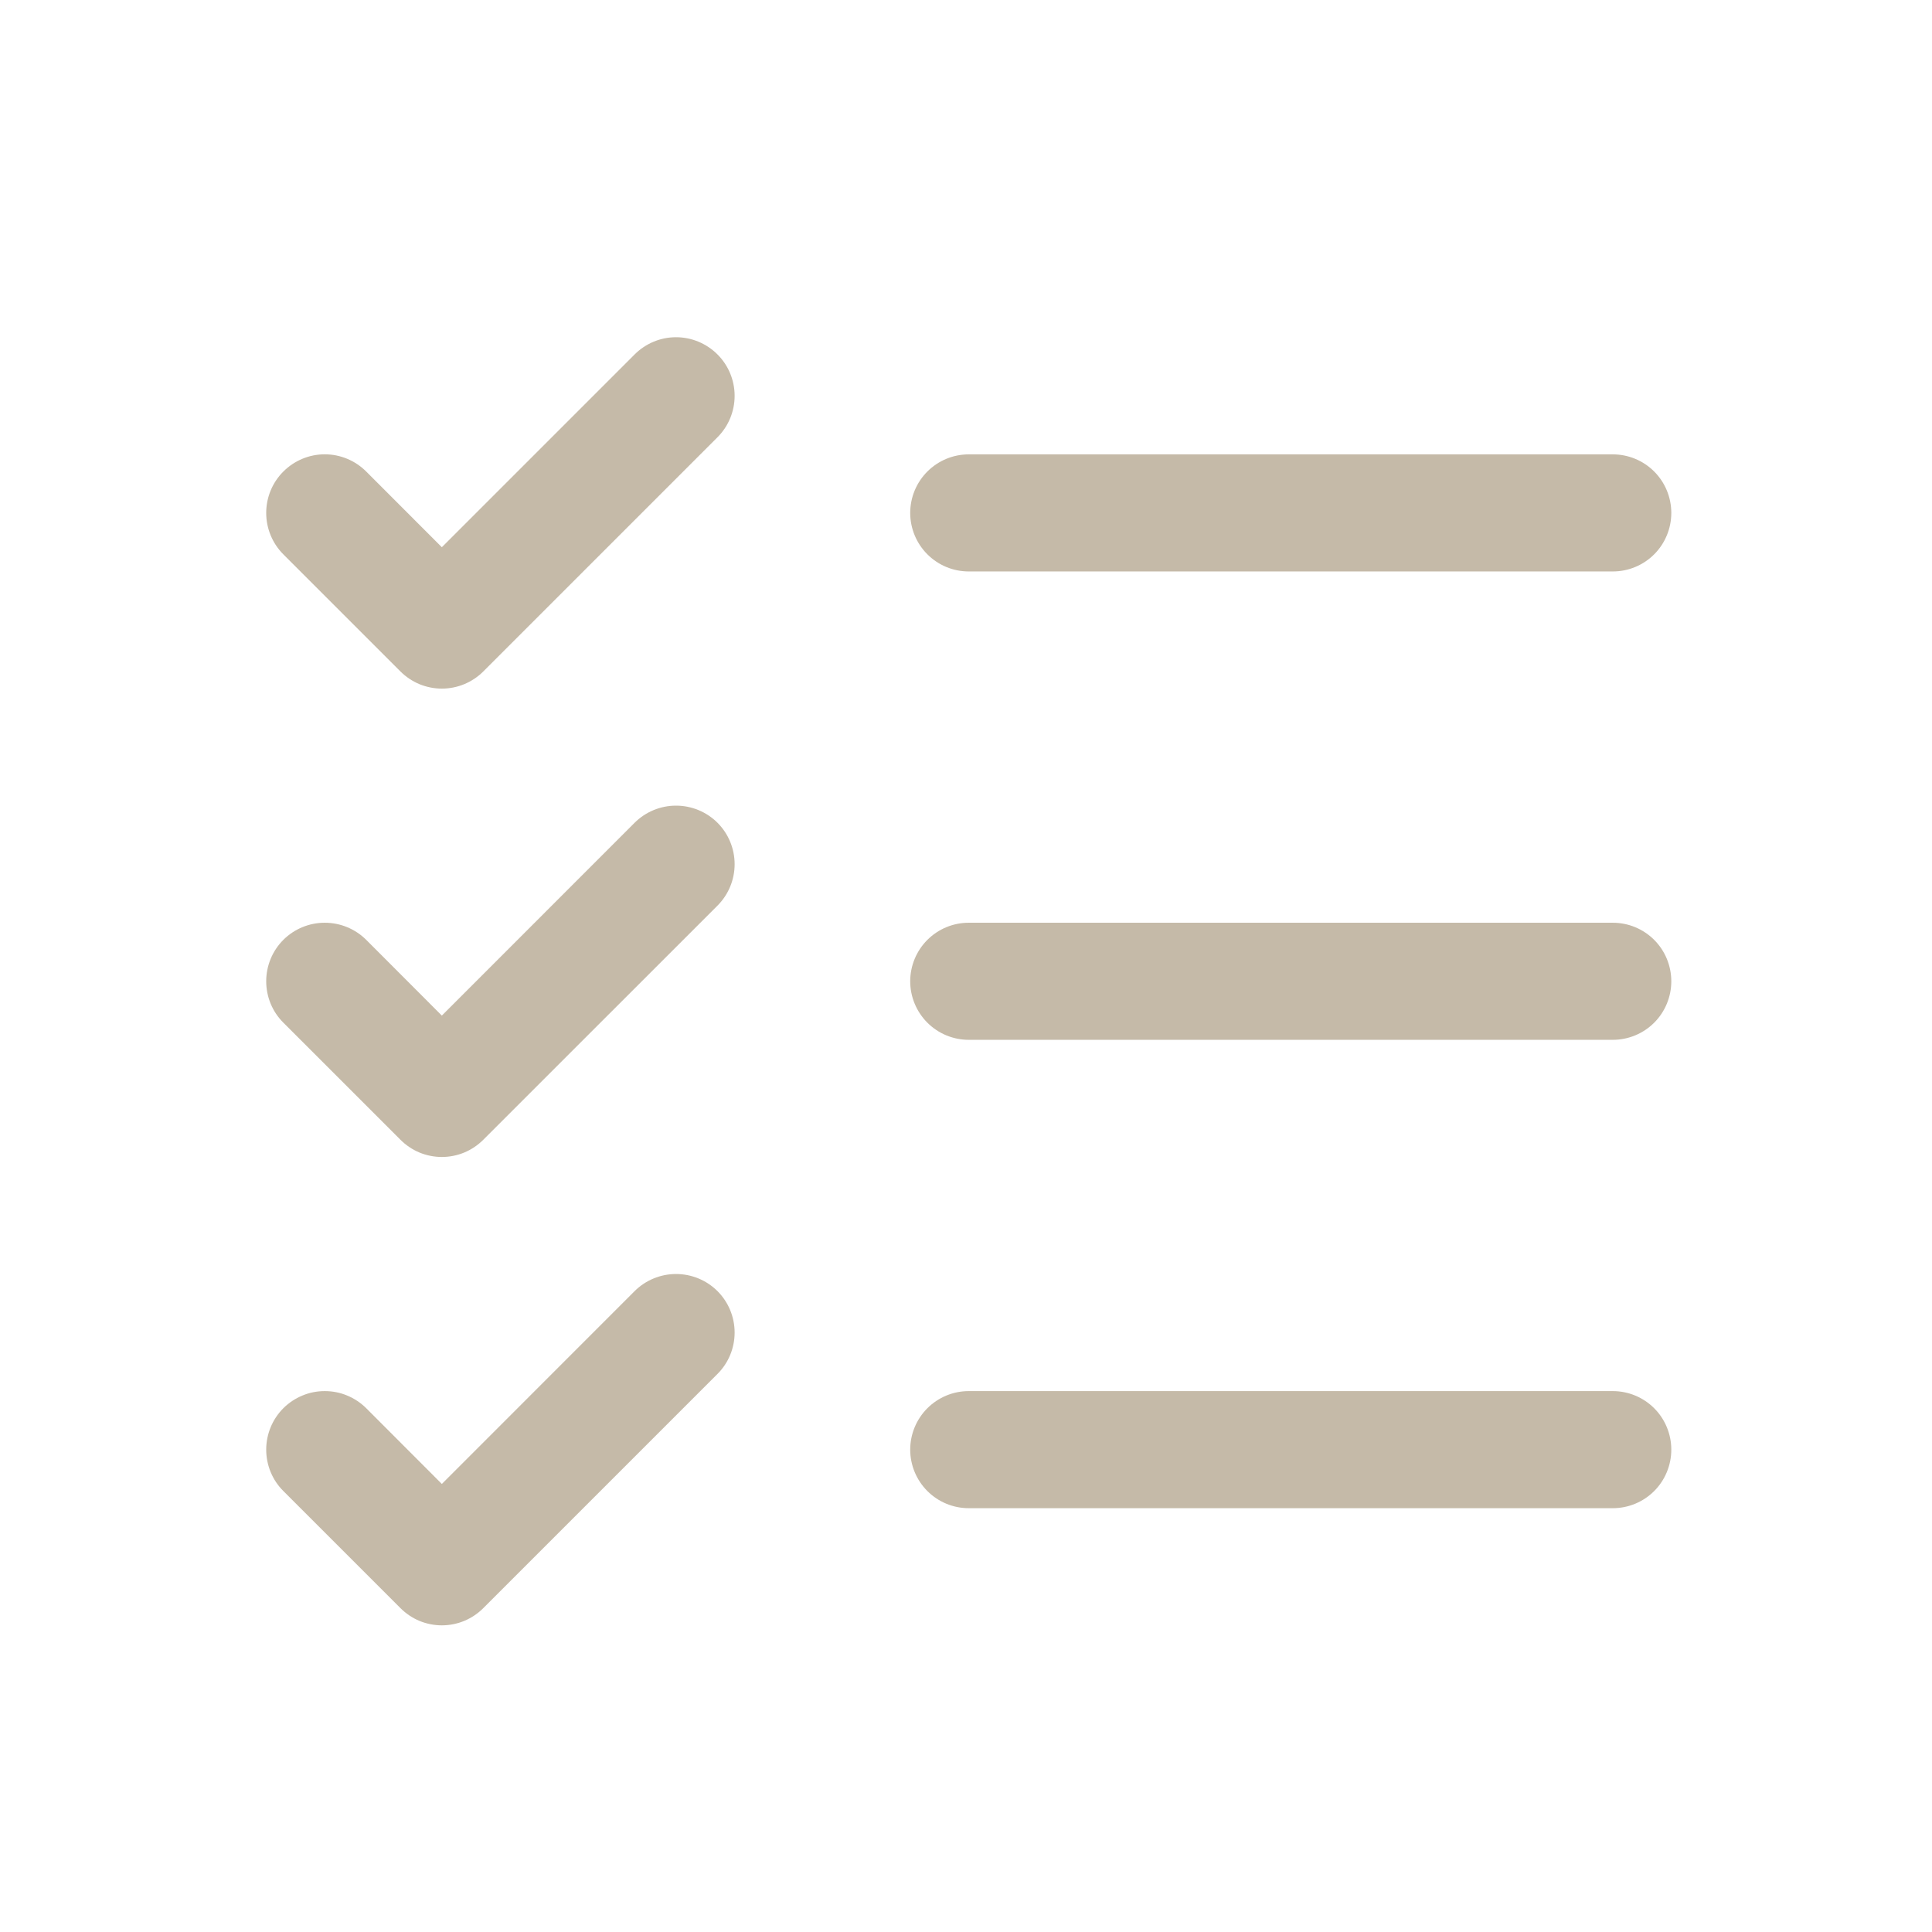 <?xml version="1.0" encoding="UTF-8"?> <svg xmlns="http://www.w3.org/2000/svg" width="33" height="33" viewBox="0 0 33 33" fill="none"> <path d="M28.547 16.761C28.547 17.026 28.442 17.281 28.255 17.468C28.067 17.656 27.813 17.761 27.547 17.761H16.547C16.282 17.761 16.028 17.656 15.84 17.468C15.653 17.281 15.547 17.026 15.547 16.761C15.547 16.496 15.653 16.241 15.84 16.054C16.028 15.866 16.282 15.761 16.547 15.761H27.547C27.813 15.761 28.067 15.866 28.255 16.054C28.442 16.241 28.547 16.496 28.547 16.761ZM16.547 9.761H27.547C27.813 9.761 28.067 9.656 28.255 9.468C28.442 9.281 28.547 9.026 28.547 8.761C28.547 8.496 28.442 8.241 28.255 8.054C28.067 7.866 27.813 7.761 27.547 7.761H16.547C16.282 7.761 16.028 7.866 15.84 8.054C15.653 8.241 15.547 8.496 15.547 8.761C15.547 9.026 15.653 9.281 15.84 9.468C16.028 9.656 16.282 9.761 16.547 9.761ZM27.547 23.761H16.547C16.282 23.761 16.028 23.866 15.84 24.054C15.653 24.241 15.547 24.496 15.547 24.761C15.547 25.026 15.653 25.281 15.84 25.468C16.028 25.656 16.282 25.761 16.547 25.761H27.547C27.813 25.761 28.067 25.656 28.255 25.468C28.442 25.281 28.547 25.026 28.547 24.761C28.547 24.496 28.442 24.241 28.255 24.054C28.067 23.866 27.813 23.761 27.547 23.761ZM10.84 6.054L7.547 9.347L6.255 8.054C6.067 7.866 5.813 7.76 5.547 7.76C5.282 7.76 5.028 7.866 4.84 8.054C4.652 8.241 4.547 8.496 4.547 8.761C4.547 9.026 4.652 9.281 4.84 9.469L6.84 11.469C6.933 11.562 7.043 11.635 7.164 11.686C7.286 11.736 7.416 11.762 7.547 11.762C7.679 11.762 7.809 11.736 7.93 11.686C8.052 11.635 8.162 11.562 8.255 11.469L12.255 7.469C12.443 7.281 12.548 7.026 12.548 6.761C12.548 6.496 12.443 6.241 12.255 6.054C12.067 5.866 11.813 5.76 11.547 5.76C11.282 5.76 11.028 5.866 10.84 6.054ZM10.84 14.053L7.547 17.347L6.255 16.053C6.067 15.866 5.813 15.761 5.547 15.761C5.282 15.761 5.028 15.866 4.84 16.053C4.652 16.241 4.547 16.496 4.547 16.761C4.547 16.892 4.573 17.023 4.623 17.144C4.673 17.265 4.747 17.376 4.84 17.468L6.84 19.468C6.933 19.561 7.043 19.635 7.164 19.686C7.286 19.736 7.416 19.762 7.547 19.762C7.679 19.762 7.809 19.736 7.93 19.686C8.052 19.635 8.162 19.561 8.255 19.468L12.255 15.469C12.443 15.281 12.548 15.026 12.548 14.761C12.548 14.496 12.443 14.241 12.255 14.053C12.067 13.866 11.813 13.761 11.547 13.761C11.282 13.761 11.028 13.866 10.84 14.053ZM10.84 22.053L7.547 25.347L6.255 24.053C6.162 23.961 6.052 23.887 5.93 23.837C5.809 23.786 5.679 23.761 5.547 23.761C5.416 23.761 5.286 23.786 5.165 23.837C5.043 23.887 4.933 23.961 4.84 24.053C4.747 24.146 4.673 24.257 4.623 24.378C4.573 24.5 4.547 24.63 4.547 24.761C4.547 24.892 4.573 25.023 4.623 25.144C4.673 25.265 4.747 25.376 4.84 25.468L6.84 27.468C6.933 27.561 7.043 27.635 7.164 27.686C7.286 27.736 7.416 27.762 7.547 27.762C7.679 27.762 7.809 27.736 7.93 27.686C8.052 27.635 8.162 27.561 8.255 27.468L12.255 23.468C12.443 23.281 12.548 23.026 12.548 22.761C12.548 22.496 12.443 22.241 12.255 22.053C12.067 21.866 11.813 21.761 11.547 21.761C11.282 21.761 11.028 21.866 10.84 22.053Z" fill="#C5BAA8"></path> </svg> 